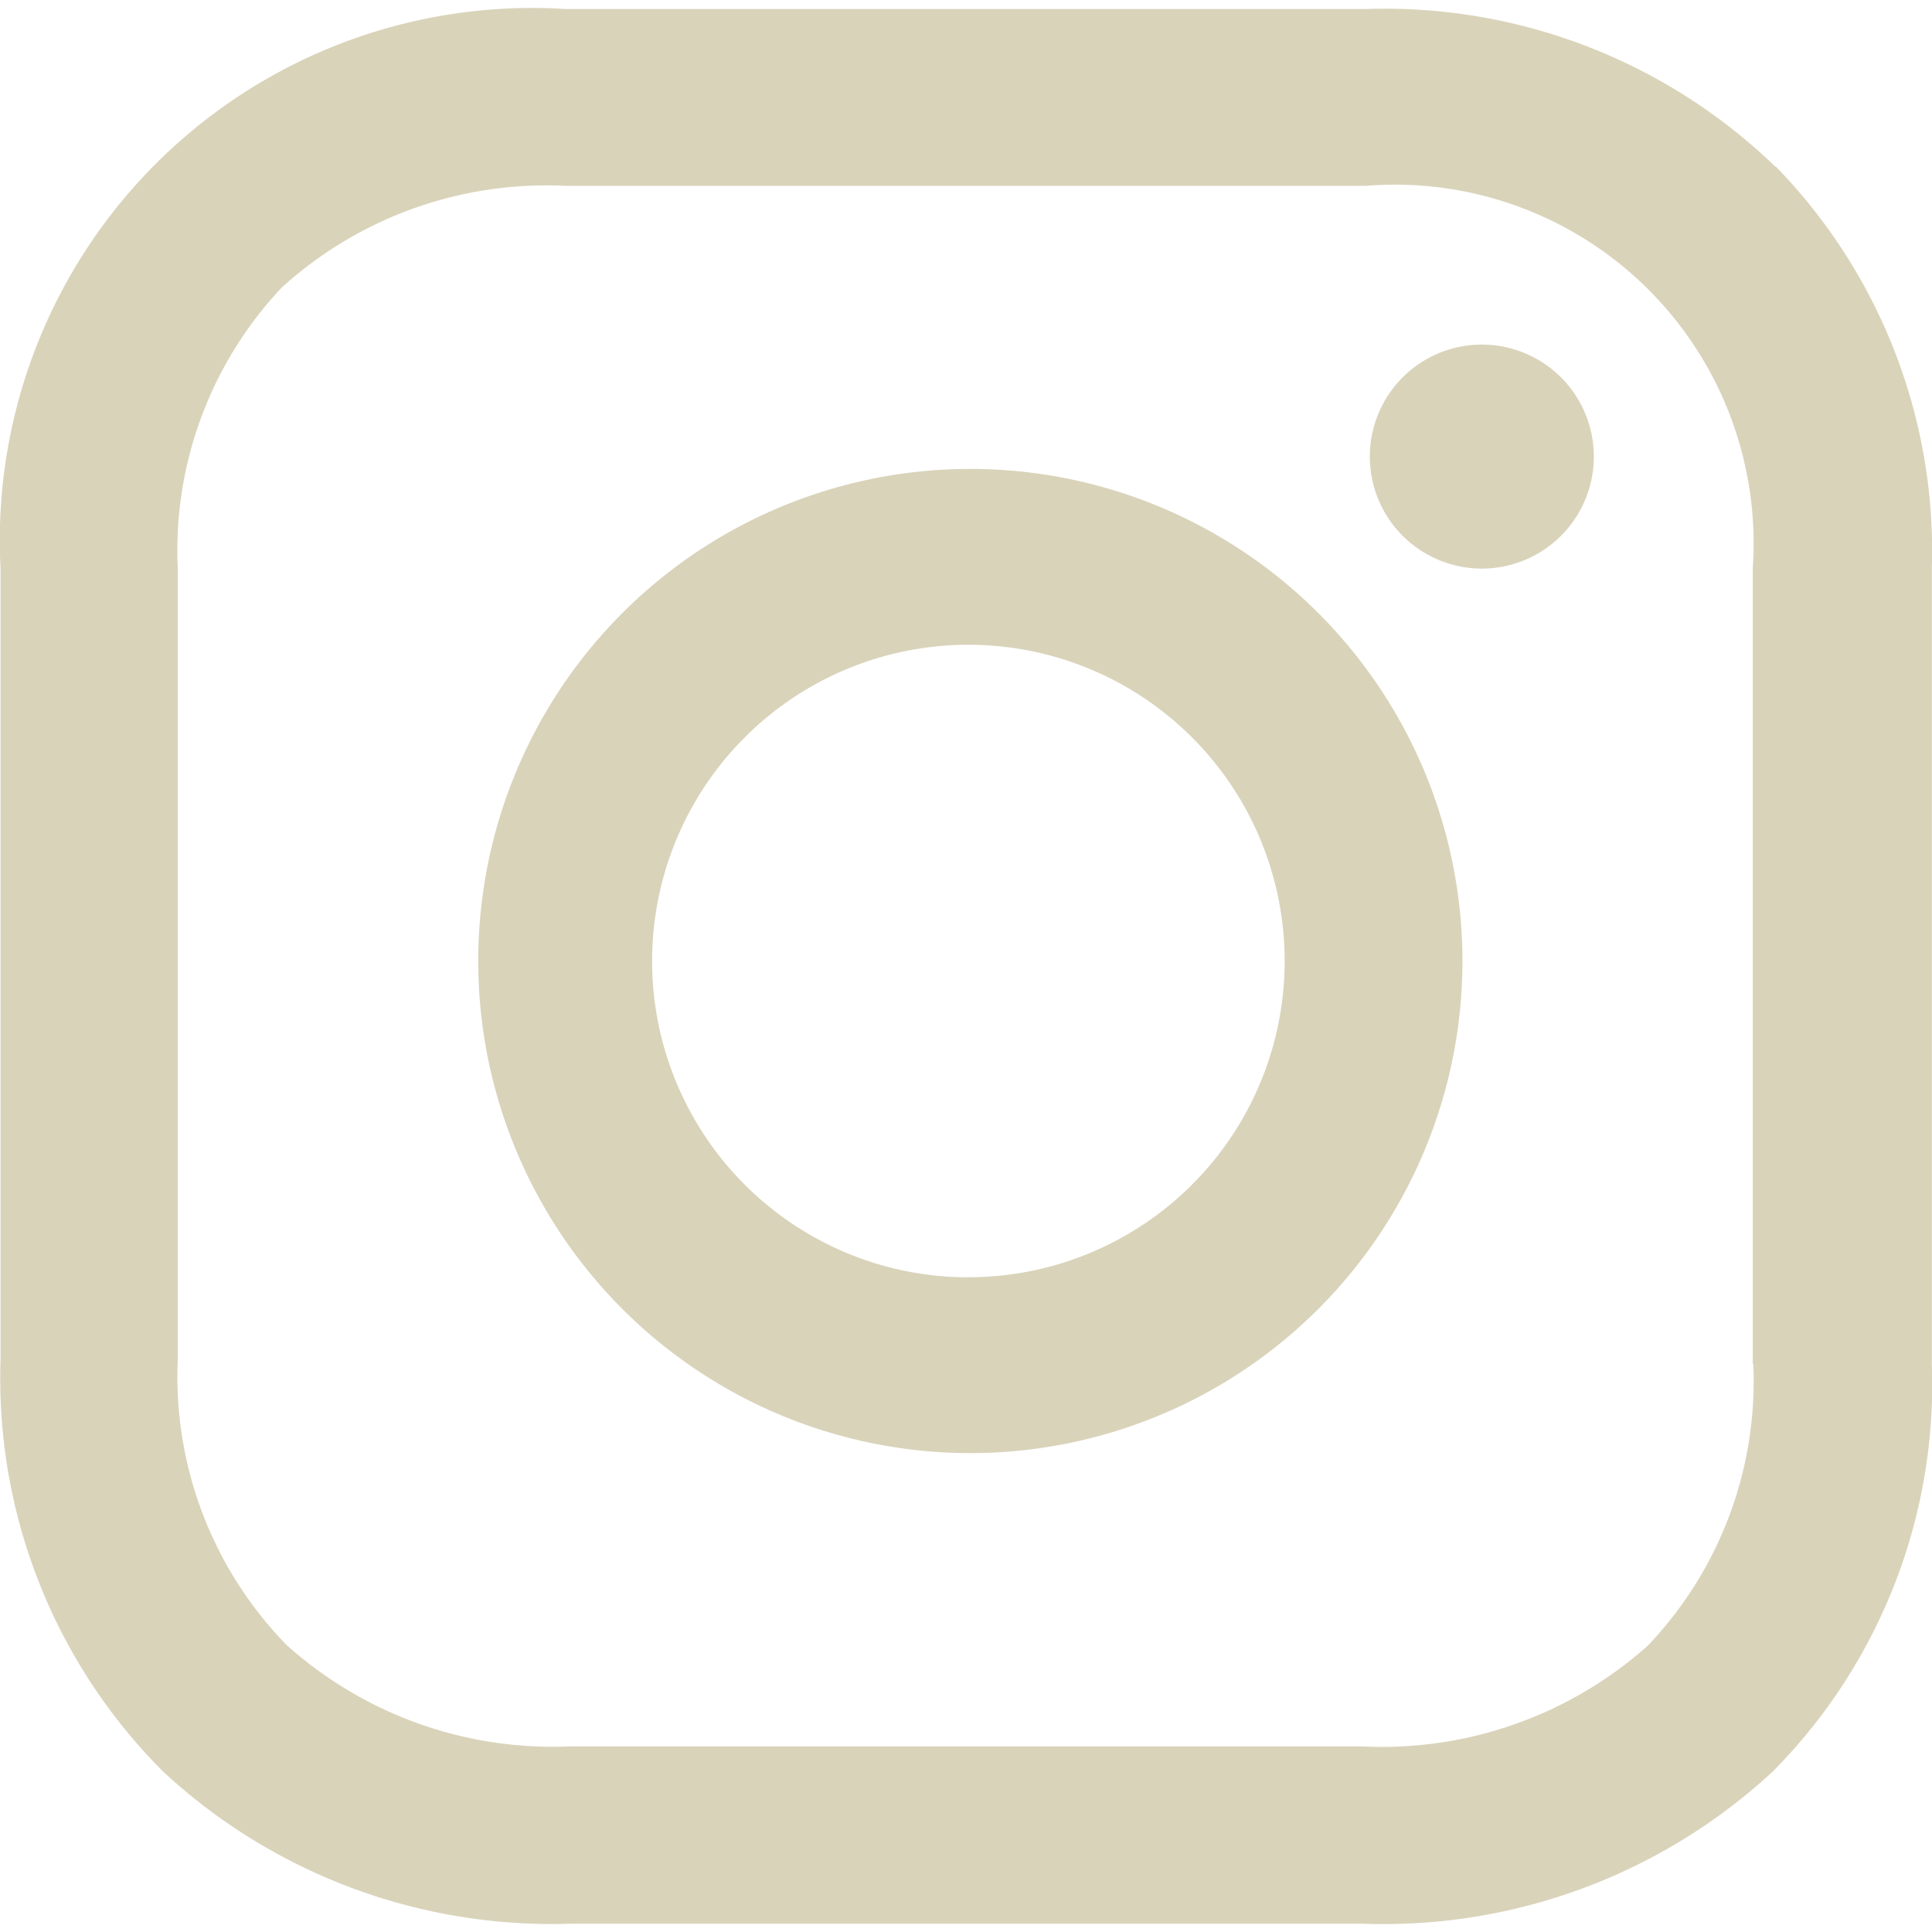 <?xml version="1.0" encoding="UTF-8"?>
<svg width="24.703" height="24.703" version="1.1" viewBox="0 0 24.703 24.703" xmlns="http://www.w3.org/2000/svg">
 <path id="instagram" d="m12.348 5.996a6.292 6.292 0 1 0 6.351 6.292 6.292 6.292 0 0 0-6.351-6.292zm0 10.336a4.044 4.044 0 1 1 4.078-4.043 4.043 4.043 0 0 1-4.078 4.042zm6.589-11.926a1.432 1.432 0 1 0 1.442 1.439 1.432 1.432 0 0 0-1.442-1.439zm3.763-2.275a7.184 7.184 0 0 0-5.227-2.016h-10.249a6.806 6.806 0 0 0-7.217 7.156v10.116a7.106 7.106 0 0 0 2.078 5.264 7.3 7.3 0 0 0 5.2 1.946h10.144a7.321 7.321 0 0 0 5.239-1.947 7.033 7.033 0 0 0 2.033-5.208v-10.171a7.046 7.046 0 0 0-1.993-5.139zm-0.282 15.311a4.9 4.9 0 0 1-1.349 3.6 5.108 5.108 0 0 1-3.652 1.288h-10.144a5.087 5.087 0 0 1-3.612-1.3 4.915 4.915 0 0 1-1.388-3.646v-10.116a4.9 4.9 0 0 1 1.33-3.592 5.03 5.03 0 0 1 3.615-1.3h10.249a4.586 4.586 0 0 1 4.944 4.893v10.171z" fill="#d9d3ba"/>
</svg>
